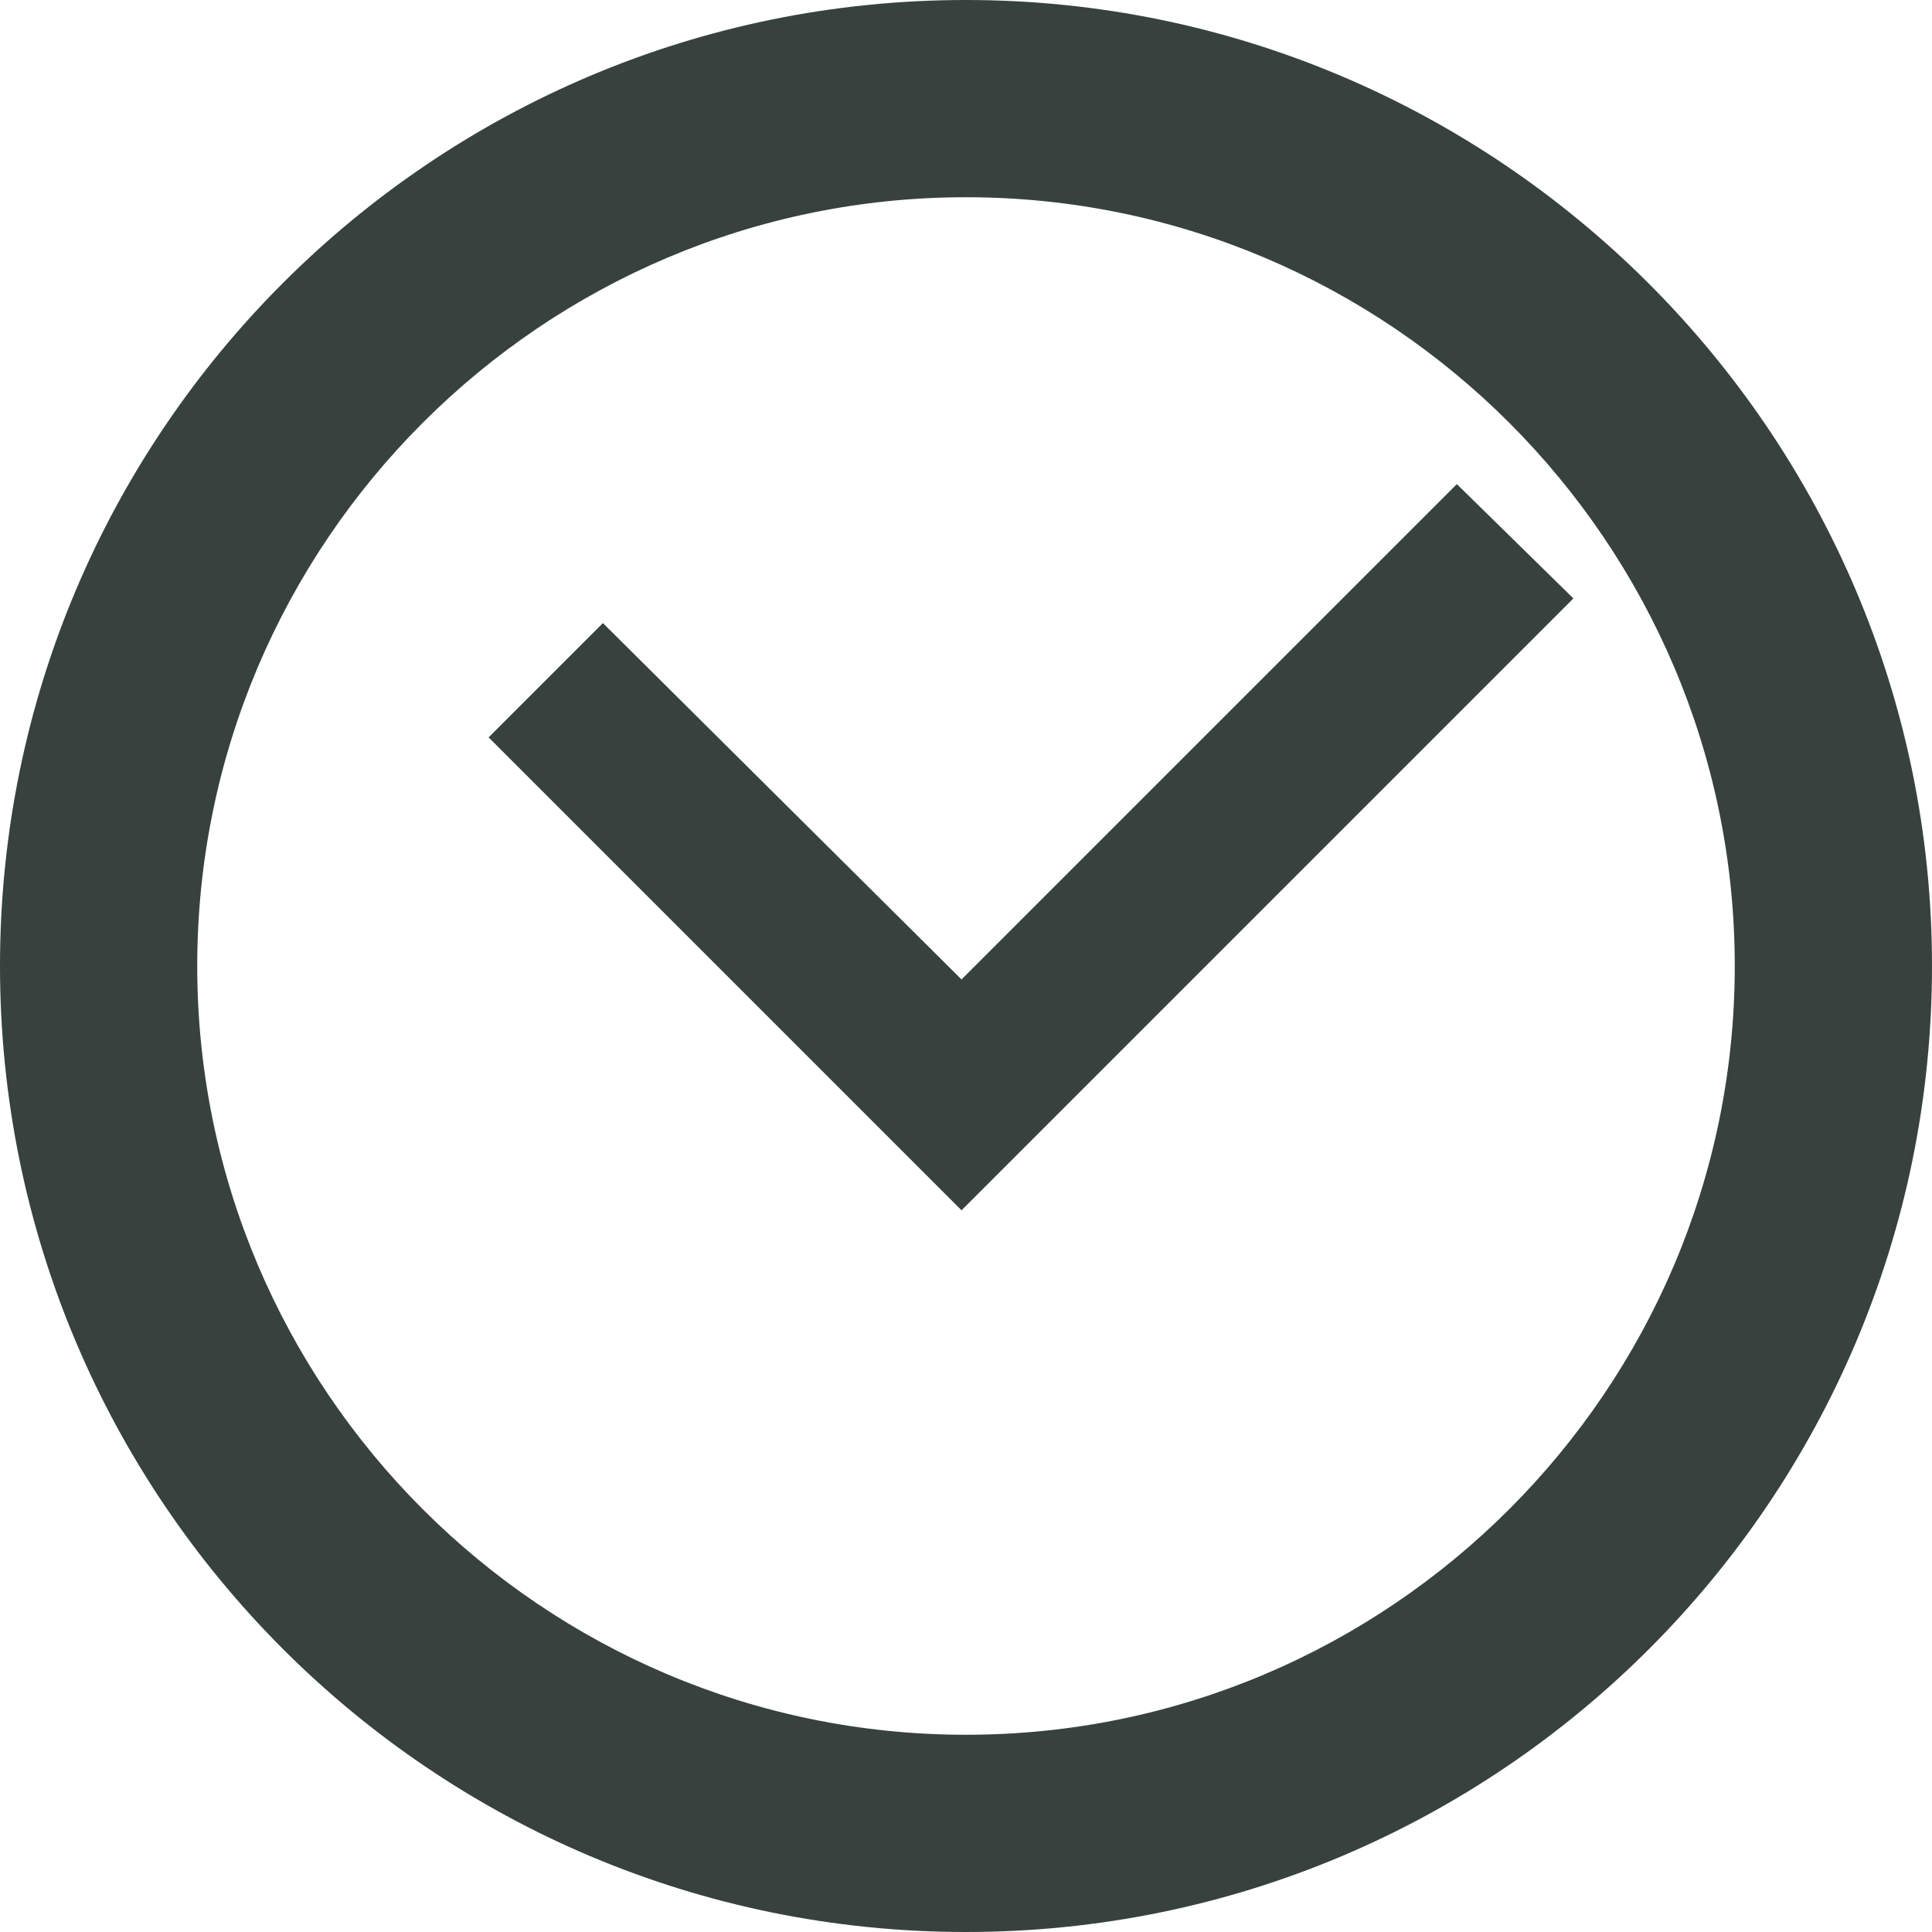 <?xml version="1.0" encoding="UTF-8"?>
<svg id="_レイヤー_2" data-name="レイヤー 2" xmlns="http://www.w3.org/2000/svg" viewBox="0 0 8.62 8.62">
  <defs>
    <style>
      .cls-1 {
        fill: #37423e;
        stroke-width: 0px;
      }
    </style>
  </defs>
  <g id="_レイヤー_5" data-name="レイヤー 5">
    <g>
      <polygon class="cls-1" points="4.29 4.37 2.69 2.78 2.18 3.29 4.29 5.4 7.02 2.67 6.5 2.16 4.29 4.37"/>
      <path class="cls-1" d="m4.31,0C1.93,0,0,1.93,0,4.31s1.93,4.31,4.31,4.31,4.31-1.93,4.31-4.31S6.68,0,4.31,0Zm3.43,4.31c0,1.89-1.54,3.43-3.43,3.43S.88,6.2.88,4.31,2.42.88,4.31.88s3.43,1.54,3.43,3.43Z"/>
    </g>
  </g>
</svg>
